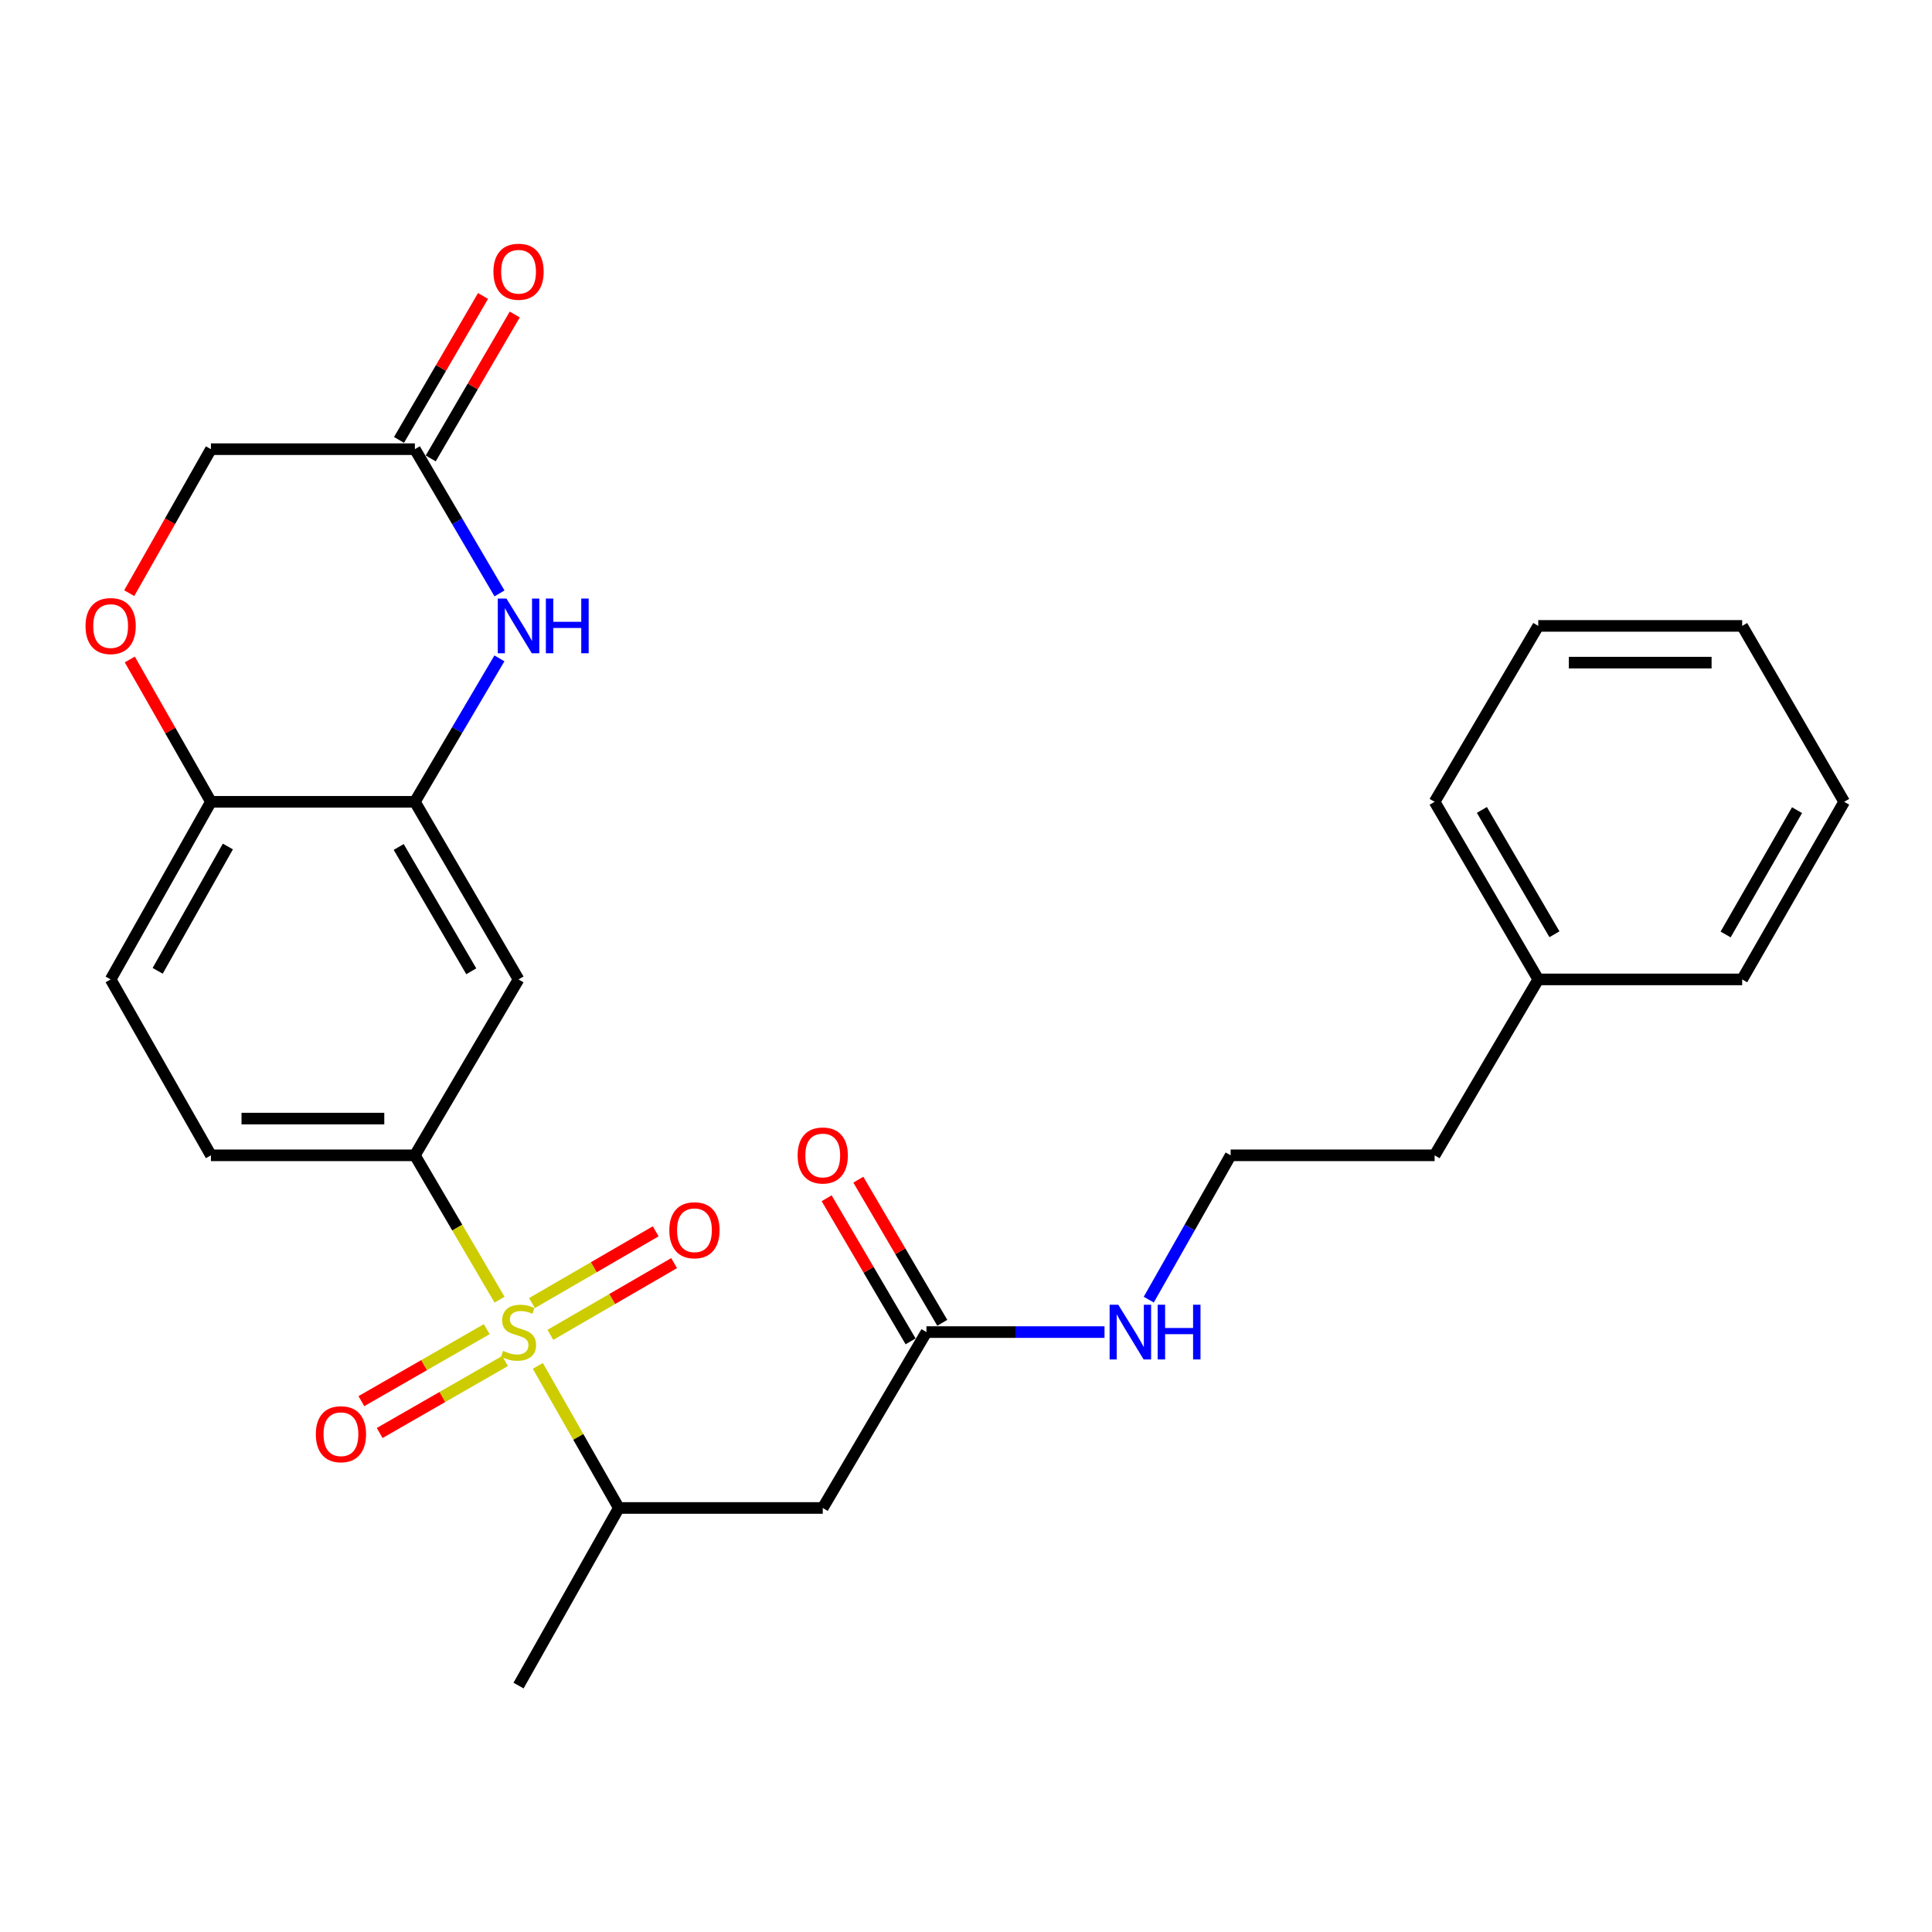 <?xml version='1.0' encoding='iso-8859-1'?>
<svg version='1.1' baseProfile='full'
              xmlns='http://www.w3.org/2000/svg'
                      xmlns:rdkit='http://www.rdkit.org/xml'
                      xmlns:xlink='http://www.w3.org/1999/xlink'
                  xml:space='preserve'
width='1000px' height='1000px' viewBox='0 0 1000 1000'>
<!-- END OF HEADER -->
<rect style='opacity:1.0;fill:#FFFFFF;stroke:none' width='1000' height='1000' x='0' y='0'> </rect>
<path class='bond-0' d='M 258.561,672.713 L 236.65,635.352' style='fill:none;fill-rule:evenodd;stroke:#CCCC00;stroke-width:6px;stroke-linecap:butt;stroke-linejoin:miter;stroke-opacity:1' />
<path class='bond-0' d='M 236.65,635.352 L 214.739,597.991' style='fill:none;fill-rule:evenodd;stroke:#000000;stroke-width:6px;stroke-linecap:butt;stroke-linejoin:miter;stroke-opacity:1' />
<path class='bond-3' d='M 278.374,706.984 L 299.338,743.754' style='fill:none;fill-rule:evenodd;stroke:#CCCC00;stroke-width:6px;stroke-linecap:butt;stroke-linejoin:miter;stroke-opacity:1' />
<path class='bond-3' d='M 299.338,743.754 L 320.301,780.524' style='fill:none;fill-rule:evenodd;stroke:#000000;stroke-width:6px;stroke-linecap:butt;stroke-linejoin:miter;stroke-opacity:1' />
<path class='bond-10' d='M 284.876,690.918 L 316.899,672.351' style='fill:none;fill-rule:evenodd;stroke:#CCCC00;stroke-width:6px;stroke-linecap:butt;stroke-linejoin:miter;stroke-opacity:1' />
<path class='bond-10' d='M 316.899,672.351 L 348.922,653.783' style='fill:none;fill-rule:evenodd;stroke:#FF0000;stroke-width:6px;stroke-linecap:butt;stroke-linejoin:miter;stroke-opacity:1' />
<path class='bond-10' d='M 275.34,674.47 L 307.362,655.903' style='fill:none;fill-rule:evenodd;stroke:#CCCC00;stroke-width:6px;stroke-linecap:butt;stroke-linejoin:miter;stroke-opacity:1' />
<path class='bond-10' d='M 307.362,655.903 L 339.385,637.335' style='fill:none;fill-rule:evenodd;stroke:#FF0000;stroke-width:6px;stroke-linecap:butt;stroke-linejoin:miter;stroke-opacity:1' />
<path class='bond-11' d='M 251.933,687.975 L 219.491,706.603' style='fill:none;fill-rule:evenodd;stroke:#CCCC00;stroke-width:6px;stroke-linecap:butt;stroke-linejoin:miter;stroke-opacity:1' />
<path class='bond-11' d='M 219.491,706.603 L 187.048,725.23' style='fill:none;fill-rule:evenodd;stroke:#FF0000;stroke-width:6px;stroke-linecap:butt;stroke-linejoin:miter;stroke-opacity:1' />
<path class='bond-11' d='M 261.4,704.464 L 228.958,723.091' style='fill:none;fill-rule:evenodd;stroke:#CCCC00;stroke-width:6px;stroke-linecap:butt;stroke-linejoin:miter;stroke-opacity:1' />
<path class='bond-11' d='M 228.958,723.091 L 196.515,741.718' style='fill:none;fill-rule:evenodd;stroke:#FF0000;stroke-width:6px;stroke-linecap:butt;stroke-linejoin:miter;stroke-opacity:1' />
<path class='bond-4' d='M 214.739,597.991 L 268.397,506.941' style='fill:none;fill-rule:evenodd;stroke:#000000;stroke-width:6px;stroke-linecap:butt;stroke-linejoin:miter;stroke-opacity:1' />
<path class='bond-12' d='M 214.739,597.991 L 109.176,597.991' style='fill:none;fill-rule:evenodd;stroke:#000000;stroke-width:6px;stroke-linecap:butt;stroke-linejoin:miter;stroke-opacity:1' />
<path class='bond-12' d='M 198.904,578.978 L 125.01,578.978' style='fill:none;fill-rule:evenodd;stroke:#000000;stroke-width:6px;stroke-linecap:butt;stroke-linejoin:miter;stroke-opacity:1' />
<path class='bond-1' d='M 258.495,340.767 L 236.617,377.891' style='fill:none;fill-rule:evenodd;stroke:#0000FF;stroke-width:6px;stroke-linecap:butt;stroke-linejoin:miter;stroke-opacity:1' />
<path class='bond-1' d='M 236.617,377.891 L 214.739,415.014' style='fill:none;fill-rule:evenodd;stroke:#000000;stroke-width:6px;stroke-linecap:butt;stroke-linejoin:miter;stroke-opacity:1' />
<path class='bond-6' d='M 258.535,307.153 L 236.637,269.823' style='fill:none;fill-rule:evenodd;stroke:#0000FF;stroke-width:6px;stroke-linecap:butt;stroke-linejoin:miter;stroke-opacity:1' />
<path class='bond-6' d='M 236.637,269.823 L 214.739,232.492' style='fill:none;fill-rule:evenodd;stroke:#000000;stroke-width:6px;stroke-linecap:butt;stroke-linejoin:miter;stroke-opacity:1' />
<path class='bond-2' d='M 214.739,415.014 L 268.397,506.941' style='fill:none;fill-rule:evenodd;stroke:#000000;stroke-width:6px;stroke-linecap:butt;stroke-linejoin:miter;stroke-opacity:1' />
<path class='bond-2' d='M 206.367,438.388 L 243.928,502.737' style='fill:none;fill-rule:evenodd;stroke:#000000;stroke-width:6px;stroke-linecap:butt;stroke-linejoin:miter;stroke-opacity:1' />
<path class='bond-27' d='M 214.739,415.014 L 109.176,415.014' style='fill:none;fill-rule:evenodd;stroke:#000000;stroke-width:6px;stroke-linecap:butt;stroke-linejoin:miter;stroke-opacity:1' />
<path class='bond-5' d='M 320.301,780.524 L 425.854,780.524' style='fill:none;fill-rule:evenodd;stroke:#000000;stroke-width:6px;stroke-linecap:butt;stroke-linejoin:miter;stroke-opacity:1' />
<path class='bond-20' d='M 320.301,780.524 L 268.397,872.45' style='fill:none;fill-rule:evenodd;stroke:#000000;stroke-width:6px;stroke-linecap:butt;stroke-linejoin:miter;stroke-opacity:1' />
<path class='bond-8' d='M 425.854,780.524 L 479.523,689.485' style='fill:none;fill-rule:evenodd;stroke:#000000;stroke-width:6px;stroke-linecap:butt;stroke-linejoin:miter;stroke-opacity:1' />
<path class='bond-13' d='M 222.949,237.284 L 244.693,200.032' style='fill:none;fill-rule:evenodd;stroke:#000000;stroke-width:6px;stroke-linecap:butt;stroke-linejoin:miter;stroke-opacity:1' />
<path class='bond-13' d='M 244.693,200.032 L 266.438,162.779' style='fill:none;fill-rule:evenodd;stroke:#FF0000;stroke-width:6px;stroke-linecap:butt;stroke-linejoin:miter;stroke-opacity:1' />
<path class='bond-13' d='M 206.528,227.7 L 228.273,190.447' style='fill:none;fill-rule:evenodd;stroke:#000000;stroke-width:6px;stroke-linecap:butt;stroke-linejoin:miter;stroke-opacity:1' />
<path class='bond-13' d='M 228.273,190.447 L 250.018,153.194' style='fill:none;fill-rule:evenodd;stroke:#FF0000;stroke-width:6px;stroke-linecap:butt;stroke-linejoin:miter;stroke-opacity:1' />
<path class='bond-28' d='M 214.739,232.492 L 109.176,232.492' style='fill:none;fill-rule:evenodd;stroke:#000000;stroke-width:6px;stroke-linecap:butt;stroke-linejoin:miter;stroke-opacity:1' />
<path class='bond-7' d='M 67.179,341.345 L 88.177,378.18' style='fill:none;fill-rule:evenodd;stroke:#FF0000;stroke-width:6px;stroke-linecap:butt;stroke-linejoin:miter;stroke-opacity:1' />
<path class='bond-7' d='M 88.177,378.18 L 109.176,415.014' style='fill:none;fill-rule:evenodd;stroke:#000000;stroke-width:6px;stroke-linecap:butt;stroke-linejoin:miter;stroke-opacity:1' />
<path class='bond-15' d='M 66.888,307.015 L 88.032,269.754' style='fill:none;fill-rule:evenodd;stroke:#FF0000;stroke-width:6px;stroke-linecap:butt;stroke-linejoin:miter;stroke-opacity:1' />
<path class='bond-15' d='M 88.032,269.754 L 109.176,232.492' style='fill:none;fill-rule:evenodd;stroke:#000000;stroke-width:6px;stroke-linecap:butt;stroke-linejoin:miter;stroke-opacity:1' />
<path class='bond-14' d='M 487.722,684.675 L 465.995,647.634' style='fill:none;fill-rule:evenodd;stroke:#000000;stroke-width:6px;stroke-linecap:butt;stroke-linejoin:miter;stroke-opacity:1' />
<path class='bond-14' d='M 465.995,647.634 L 444.267,610.593' style='fill:none;fill-rule:evenodd;stroke:#FF0000;stroke-width:6px;stroke-linecap:butt;stroke-linejoin:miter;stroke-opacity:1' />
<path class='bond-14' d='M 471.323,694.294 L 449.595,657.254' style='fill:none;fill-rule:evenodd;stroke:#000000;stroke-width:6px;stroke-linecap:butt;stroke-linejoin:miter;stroke-opacity:1' />
<path class='bond-14' d='M 449.595,657.254 L 427.868,620.213' style='fill:none;fill-rule:evenodd;stroke:#FF0000;stroke-width:6px;stroke-linecap:butt;stroke-linejoin:miter;stroke-opacity:1' />
<path class='bond-17' d='M 479.523,689.485 L 525.609,689.485' style='fill:none;fill-rule:evenodd;stroke:#000000;stroke-width:6px;stroke-linecap:butt;stroke-linejoin:miter;stroke-opacity:1' />
<path class='bond-17' d='M 525.609,689.485 L 571.696,689.485' style='fill:none;fill-rule:evenodd;stroke:#0000FF;stroke-width:6px;stroke-linecap:butt;stroke-linejoin:miter;stroke-opacity:1' />
<path class='bond-9' d='M 109.176,415.014 L 57.271,506.941' style='fill:none;fill-rule:evenodd;stroke:#000000;stroke-width:6px;stroke-linecap:butt;stroke-linejoin:miter;stroke-opacity:1' />
<path class='bond-9' d='M 117.946,438.151 L 81.612,502.5' style='fill:none;fill-rule:evenodd;stroke:#000000;stroke-width:6px;stroke-linecap:butt;stroke-linejoin:miter;stroke-opacity:1' />
<path class='bond-16' d='M 109.176,597.991 L 57.271,506.941' style='fill:none;fill-rule:evenodd;stroke:#000000;stroke-width:6px;stroke-linecap:butt;stroke-linejoin:miter;stroke-opacity:1' />
<path class='bond-18' d='M 594.6,672.695 L 615.79,635.343' style='fill:none;fill-rule:evenodd;stroke:#0000FF;stroke-width:6px;stroke-linecap:butt;stroke-linejoin:miter;stroke-opacity:1' />
<path class='bond-18' d='M 615.79,635.343 L 636.98,597.991' style='fill:none;fill-rule:evenodd;stroke:#000000;stroke-width:6px;stroke-linecap:butt;stroke-linejoin:miter;stroke-opacity:1' />
<path class='bond-21' d='M 636.98,597.991 L 742.553,597.991' style='fill:none;fill-rule:evenodd;stroke:#000000;stroke-width:6px;stroke-linecap:butt;stroke-linejoin:miter;stroke-opacity:1' />
<path class='bond-19' d='M 796.201,506.941 L 742.553,597.991' style='fill:none;fill-rule:evenodd;stroke:#000000;stroke-width:6px;stroke-linecap:butt;stroke-linejoin:miter;stroke-opacity:1' />
<path class='bond-22' d='M 796.201,506.941 L 742.553,415.014' style='fill:none;fill-rule:evenodd;stroke:#000000;stroke-width:6px;stroke-linecap:butt;stroke-linejoin:miter;stroke-opacity:1' />
<path class='bond-22' d='M 804.575,483.569 L 767.021,419.22' style='fill:none;fill-rule:evenodd;stroke:#000000;stroke-width:6px;stroke-linecap:butt;stroke-linejoin:miter;stroke-opacity:1' />
<path class='bond-23' d='M 796.201,506.941 L 901.743,506.941' style='fill:none;fill-rule:evenodd;stroke:#000000;stroke-width:6px;stroke-linecap:butt;stroke-linejoin:miter;stroke-opacity:1' />
<path class='bond-24' d='M 742.553,415.014 L 796.201,323.965' style='fill:none;fill-rule:evenodd;stroke:#000000;stroke-width:6px;stroke-linecap:butt;stroke-linejoin:miter;stroke-opacity:1' />
<path class='bond-25' d='M 901.743,506.941 L 954.545,415.014' style='fill:none;fill-rule:evenodd;stroke:#000000;stroke-width:6px;stroke-linecap:butt;stroke-linejoin:miter;stroke-opacity:1' />
<path class='bond-25' d='M 893.177,483.682 L 930.139,419.334' style='fill:none;fill-rule:evenodd;stroke:#000000;stroke-width:6px;stroke-linecap:butt;stroke-linejoin:miter;stroke-opacity:1' />
<path class='bond-29' d='M 796.201,323.965 L 901.743,323.965' style='fill:none;fill-rule:evenodd;stroke:#000000;stroke-width:6px;stroke-linecap:butt;stroke-linejoin:miter;stroke-opacity:1' />
<path class='bond-29' d='M 812.032,342.977 L 885.912,342.977' style='fill:none;fill-rule:evenodd;stroke:#000000;stroke-width:6px;stroke-linecap:butt;stroke-linejoin:miter;stroke-opacity:1' />
<path class='bond-26' d='M 954.545,415.014 L 901.743,323.965' style='fill:none;fill-rule:evenodd;stroke:#000000;stroke-width:6px;stroke-linecap:butt;stroke-linejoin:miter;stroke-opacity:1' />
<path  class='atom-0' d='M 260.397 699.205
Q 260.717 699.325, 262.037 699.885
Q 263.357 700.445, 264.797 700.805
Q 266.277 701.125, 267.717 701.125
Q 270.397 701.125, 271.957 699.845
Q 273.517 698.525, 273.517 696.245
Q 273.517 694.685, 272.717 693.725
Q 271.957 692.765, 270.757 692.245
Q 269.557 691.725, 267.557 691.125
Q 265.037 690.365, 263.517 689.645
Q 262.037 688.925, 260.957 687.405
Q 259.917 685.885, 259.917 683.325
Q 259.917 679.765, 262.317 677.565
Q 264.757 675.365, 269.557 675.365
Q 272.837 675.365, 276.557 676.925
L 275.637 680.005
Q 272.237 678.605, 269.677 678.605
Q 266.917 678.605, 265.397 679.765
Q 263.877 680.885, 263.917 682.845
Q 263.917 684.365, 264.677 685.285
Q 265.477 686.205, 266.597 686.725
Q 267.757 687.245, 269.677 687.845
Q 272.237 688.645, 273.757 689.445
Q 275.277 690.245, 276.357 691.885
Q 277.477 693.485, 277.477 696.245
Q 277.477 700.165, 274.837 702.285
Q 272.237 704.365, 267.877 704.365
Q 265.357 704.365, 263.437 703.805
Q 261.557 703.285, 259.317 702.365
L 260.397 699.205
' fill='#CCCC00'/>
<path  class='atom-2' d='M 262.137 309.805
L 271.417 324.805
Q 272.337 326.285, 273.817 328.965
Q 275.297 331.645, 275.377 331.805
L 275.377 309.805
L 279.137 309.805
L 279.137 338.125
L 275.257 338.125
L 265.297 321.725
Q 264.137 319.805, 262.897 317.605
Q 261.697 315.405, 261.337 314.725
L 261.337 338.125
L 257.657 338.125
L 257.657 309.805
L 262.137 309.805
' fill='#0000FF'/>
<path  class='atom-2' d='M 282.537 309.805
L 286.377 309.805
L 286.377 321.845
L 300.857 321.845
L 300.857 309.805
L 304.697 309.805
L 304.697 338.125
L 300.857 338.125
L 300.857 325.045
L 286.377 325.045
L 286.377 338.125
L 282.537 338.125
L 282.537 309.805
' fill='#0000FF'/>
<path  class='atom-8' d='M 44.271 324.045
Q 44.271 317.245, 47.631 313.445
Q 50.991 309.645, 57.271 309.645
Q 63.551 309.645, 66.911 313.445
Q 70.271 317.245, 70.271 324.045
Q 70.271 330.925, 66.871 334.845
Q 63.471 338.725, 57.271 338.725
Q 51.031 338.725, 47.631 334.845
Q 44.271 330.965, 44.271 324.045
M 57.271 335.525
Q 61.591 335.525, 63.911 332.645
Q 66.271 329.725, 66.271 324.045
Q 66.271 318.485, 63.911 315.685
Q 61.591 312.845, 57.271 312.845
Q 52.951 312.845, 50.591 315.645
Q 48.271 318.445, 48.271 324.045
Q 48.271 329.765, 50.591 332.645
Q 52.951 335.525, 57.271 335.525
' fill='#FF0000'/>
<path  class='atom-11' d='M 346.447 636.772
Q 346.447 629.972, 349.807 626.172
Q 353.167 622.372, 359.447 622.372
Q 365.727 622.372, 369.087 626.172
Q 372.447 629.972, 372.447 636.772
Q 372.447 643.652, 369.047 647.572
Q 365.647 651.452, 359.447 651.452
Q 353.207 651.452, 349.807 647.572
Q 346.447 643.692, 346.447 636.772
M 359.447 648.252
Q 363.767 648.252, 366.087 645.372
Q 368.447 642.452, 368.447 636.772
Q 368.447 631.212, 366.087 628.412
Q 363.767 625.572, 359.447 625.572
Q 355.127 625.572, 352.767 628.372
Q 350.447 631.172, 350.447 636.772
Q 350.447 642.492, 352.767 645.372
Q 355.127 648.252, 359.447 648.252
' fill='#FF0000'/>
<path  class='atom-12' d='M 163.47 742.346
Q 163.47 735.546, 166.83 731.746
Q 170.19 727.946, 176.47 727.946
Q 182.75 727.946, 186.11 731.746
Q 189.47 735.546, 189.47 742.346
Q 189.47 749.226, 186.07 753.146
Q 182.67 757.026, 176.47 757.026
Q 170.23 757.026, 166.83 753.146
Q 163.47 749.266, 163.47 742.346
M 176.47 753.826
Q 180.79 753.826, 183.11 750.946
Q 185.47 748.026, 185.47 742.346
Q 185.47 736.786, 183.11 733.986
Q 180.79 731.146, 176.47 731.146
Q 172.15 731.146, 169.79 733.946
Q 167.47 736.746, 167.47 742.346
Q 167.47 748.066, 169.79 750.946
Q 172.15 753.826, 176.47 753.826
' fill='#FF0000'/>
<path  class='atom-14' d='M 255.397 140.646
Q 255.397 133.846, 258.757 130.046
Q 262.117 126.246, 268.397 126.246
Q 274.677 126.246, 278.037 130.046
Q 281.397 133.846, 281.397 140.646
Q 281.397 147.526, 277.997 151.446
Q 274.597 155.326, 268.397 155.326
Q 262.157 155.326, 258.757 151.446
Q 255.397 147.566, 255.397 140.646
M 268.397 152.126
Q 272.717 152.126, 275.037 149.246
Q 277.397 146.326, 277.397 140.646
Q 277.397 135.086, 275.037 132.286
Q 272.717 129.446, 268.397 129.446
Q 264.077 129.446, 261.717 132.246
Q 259.397 135.046, 259.397 140.646
Q 259.397 146.366, 261.717 149.246
Q 264.077 152.126, 268.397 152.126
' fill='#FF0000'/>
<path  class='atom-15' d='M 412.854 598.071
Q 412.854 591.271, 416.214 587.471
Q 419.574 583.671, 425.854 583.671
Q 432.134 583.671, 435.494 587.471
Q 438.854 591.271, 438.854 598.071
Q 438.854 604.951, 435.454 608.871
Q 432.054 612.751, 425.854 612.751
Q 419.614 612.751, 416.214 608.871
Q 412.854 604.991, 412.854 598.071
M 425.854 609.551
Q 430.174 609.551, 432.494 606.671
Q 434.854 603.751, 434.854 598.071
Q 434.854 592.511, 432.494 589.711
Q 430.174 586.871, 425.854 586.871
Q 421.534 586.871, 419.174 589.671
Q 416.854 592.471, 416.854 598.071
Q 416.854 603.791, 419.174 606.671
Q 421.534 609.551, 425.854 609.551
' fill='#FF0000'/>
<path  class='atom-18' d='M 578.815 675.325
L 588.095 690.325
Q 589.015 691.805, 590.495 694.485
Q 591.975 697.165, 592.055 697.325
L 592.055 675.325
L 595.815 675.325
L 595.815 703.645
L 591.935 703.645
L 581.975 687.245
Q 580.815 685.325, 579.575 683.125
Q 578.375 680.925, 578.015 680.245
L 578.015 703.645
L 574.335 703.645
L 574.335 675.325
L 578.815 675.325
' fill='#0000FF'/>
<path  class='atom-18' d='M 599.215 675.325
L 603.055 675.325
L 603.055 687.365
L 617.535 687.365
L 617.535 675.325
L 621.375 675.325
L 621.375 703.645
L 617.535 703.645
L 617.535 690.565
L 603.055 690.565
L 603.055 703.645
L 599.215 703.645
L 599.215 675.325
' fill='#0000FF'/>
</svg>
